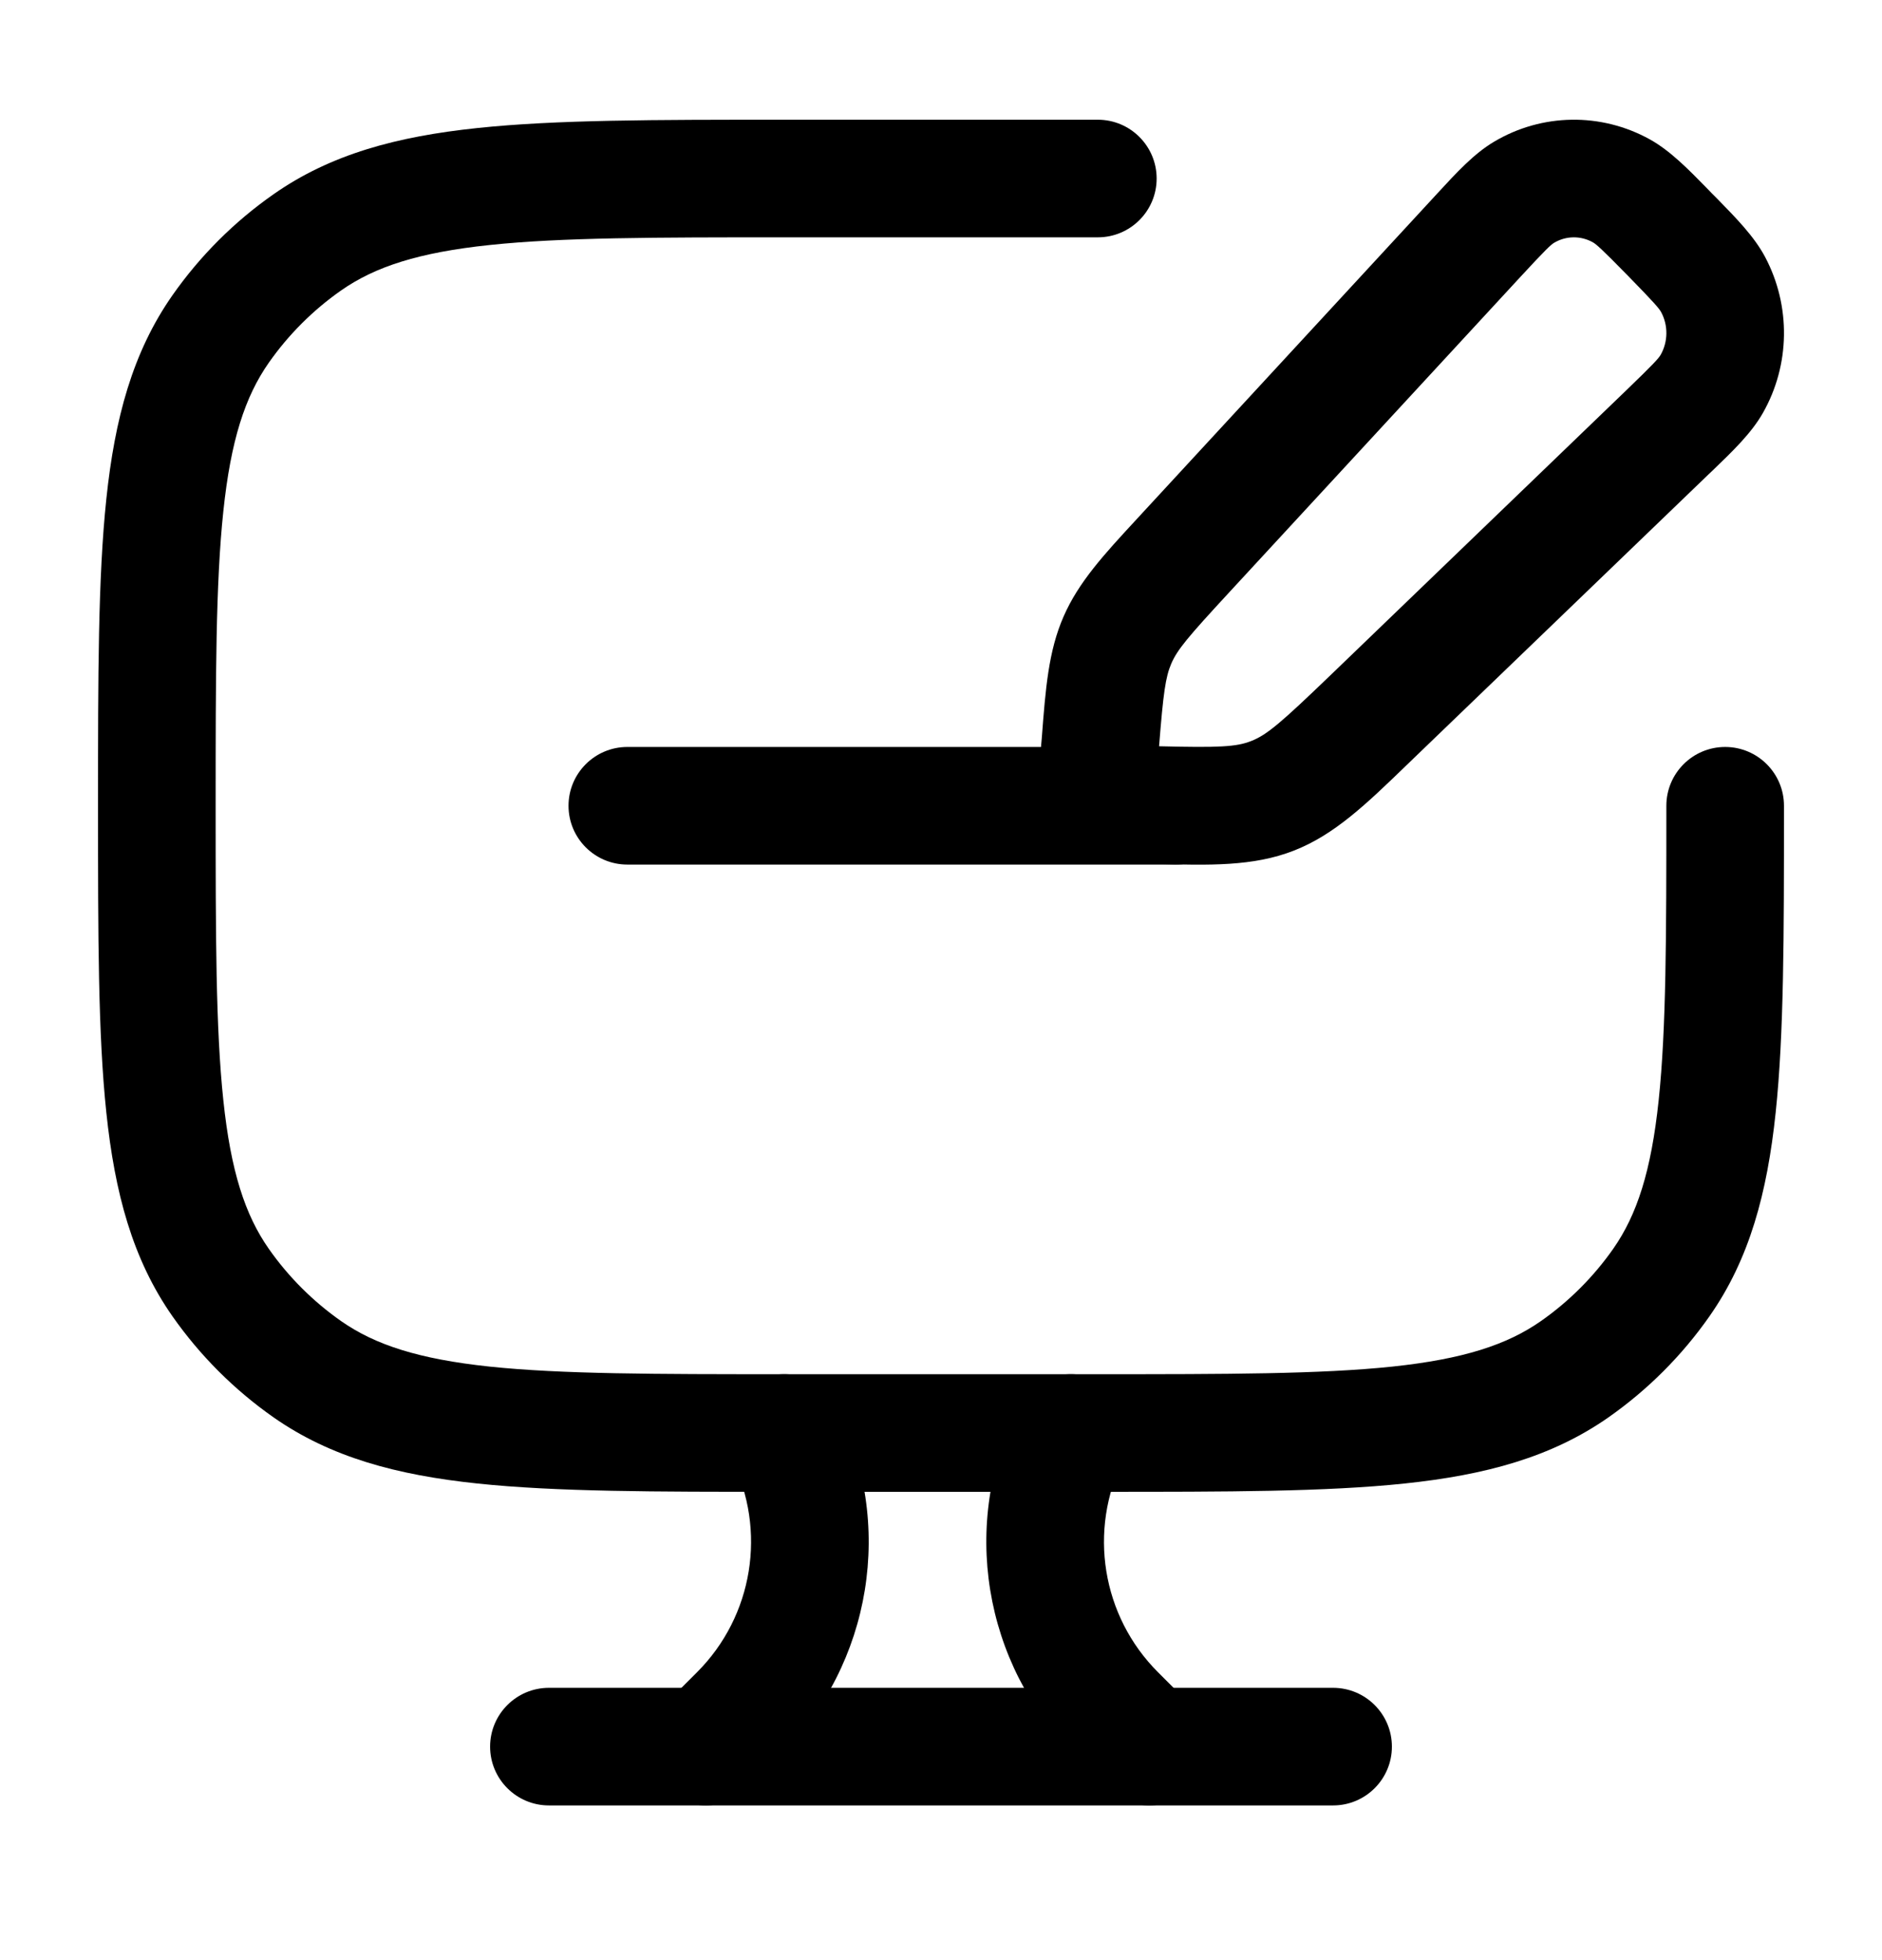 <svg width="24" height="25" viewBox="0 0 24 25" fill="none" xmlns="http://www.w3.org/2000/svg">
<path fill-rule="evenodd" clip-rule="evenodd" d="M9.956 1.527H14C14.414 1.527 14.75 1.863 14.75 2.277C14.75 2.691 14.414 3.027 14 3.027H10C8.344 3.027 7.161 3.028 6.244 3.125C5.341 3.22 4.783 3.401 4.349 3.705C3.991 3.956 3.679 4.268 3.428 4.626C3.124 5.06 2.943 5.618 2.848 6.521C2.751 7.438 2.75 8.621 2.75 10.277C2.75 11.933 2.751 13.116 2.848 14.033C2.943 14.936 3.124 15.494 3.428 15.928C3.679 16.286 3.991 16.598 4.349 16.849C4.783 17.153 5.341 17.334 6.244 17.43C7.161 17.526 8.344 17.527 10 17.527H14C15.656 17.527 16.839 17.526 17.756 17.43C18.659 17.334 19.217 17.153 19.651 16.849C20.009 16.598 20.321 16.286 20.572 15.928C20.876 15.494 21.057 14.936 21.152 14.033C21.249 13.116 21.25 11.933 21.25 10.277C21.25 9.863 21.586 9.527 22 9.527C22.414 9.527 22.75 9.863 22.75 10.277V10.321C22.75 11.923 22.75 13.186 22.644 14.19C22.536 15.217 22.31 16.06 21.8 16.788C21.449 17.29 21.013 17.726 20.511 18.078C19.783 18.587 18.94 18.813 17.913 18.921C16.909 19.027 15.646 19.027 14.044 19.027H9.956C8.354 19.027 7.091 19.027 6.087 18.921C5.06 18.813 4.217 18.587 3.489 18.078C2.987 17.726 2.551 17.29 2.199 16.788C1.69 16.06 1.464 15.217 1.356 14.19C1.25 13.186 1.25 11.923 1.25 10.321V10.233C1.25 8.631 1.25 7.369 1.356 6.364C1.464 5.337 1.69 4.494 2.199 3.766C2.551 3.264 2.987 2.828 3.489 2.477C4.217 1.967 5.06 1.741 6.087 1.633C7.091 1.527 8.354 1.527 9.956 1.527Z" fill="black"/>
<path fill-rule="evenodd" clip-rule="evenodd" d="M19.052 1.808C19.663 1.444 20.418 1.433 21.04 1.778C21.3 1.923 21.529 2.157 21.775 2.409C21.794 2.429 21.814 2.449 21.834 2.47C21.854 2.49 21.873 2.51 21.893 2.529C22.14 2.782 22.369 3.014 22.509 3.277C22.84 3.901 22.83 4.655 22.48 5.269C22.332 5.528 22.097 5.753 21.843 5.998C21.823 6.017 21.802 6.037 21.782 6.056L18.02 9.679C17.991 9.708 17.961 9.736 17.932 9.764C17.421 10.258 17.017 10.647 16.5 10.849C15.982 11.052 15.424 11.037 14.72 11.018C14.68 11.017 14.64 11.015 14.598 11.014L14.486 11.011C14.479 11.011 14.471 11.011 14.463 11.011C14.36 11.008 14.217 11.005 14.092 10.984C13.933 10.957 13.691 10.887 13.495 10.665C13.301 10.445 13.261 10.199 13.252 10.043C13.245 9.917 13.257 9.774 13.265 9.669C13.265 9.661 13.266 9.653 13.267 9.645L13.277 9.507C13.28 9.472 13.283 9.438 13.286 9.404C13.333 8.786 13.37 8.306 13.562 7.866C13.754 7.424 14.079 7.072 14.495 6.622C14.518 6.597 14.541 6.572 14.565 6.546L18.278 2.523C18.298 2.502 18.317 2.481 18.336 2.46C18.575 2.201 18.796 1.96 19.052 1.808ZM20.312 3.09C20.157 3.004 19.971 3.006 19.818 3.097C19.777 3.122 19.716 3.177 19.381 3.54L15.667 7.564C15.149 8.125 15.015 8.284 14.937 8.463C14.863 8.636 14.835 8.835 14.781 9.518C15.549 9.537 15.765 9.526 15.954 9.452C16.157 9.373 16.336 9.219 16.98 8.599L20.741 4.976C21.096 4.634 21.151 4.57 21.177 4.526C21.272 4.359 21.275 4.152 21.184 3.982C21.16 3.937 21.106 3.871 20.762 3.519C20.417 3.166 20.353 3.113 20.312 3.09Z" fill="black"/>
<path fill-rule="evenodd" clip-rule="evenodd" d="M13.991 17.606C14.362 17.791 14.512 18.242 14.327 18.612C13.874 19.518 14.051 20.612 14.767 21.328L15.186 21.747C15.479 22.04 15.479 22.514 15.186 22.807C14.893 23.1 14.418 23.1 14.125 22.807L13.707 22.389C12.534 21.216 12.243 19.425 12.985 17.942C13.17 17.571 13.621 17.421 13.991 17.606Z" fill="black"/>
<path fill-rule="evenodd" clip-rule="evenodd" d="M9.665 17.606C9.295 17.791 9.144 18.242 9.33 18.612C9.782 19.518 9.605 20.612 8.889 21.328L8.47 21.747C8.177 22.04 8.177 22.514 8.47 22.807C8.763 23.1 9.238 23.1 9.531 22.807L9.95 22.389C11.122 21.216 11.413 19.425 10.671 17.942C10.486 17.571 10.036 17.421 9.665 17.606Z" fill="black"/>
<path fill-rule="evenodd" clip-rule="evenodd" d="M6.25 22.277C6.25 21.863 6.586 21.527 7 21.527H17C17.414 21.527 17.75 21.863 17.75 22.277C17.75 22.691 17.414 23.027 17 23.027H7C6.586 23.027 6.25 22.691 6.25 22.277Z" fill="black"/>
<path fill-rule="evenodd" clip-rule="evenodd" d="M7.25 10.277C7.25 9.863 7.586 9.527 8 9.527H15C15.414 9.527 15.75 9.863 15.75 10.277C15.75 10.691 15.414 11.027 15 11.027H8C7.586 11.027 7.25 10.691 7.25 10.277Z" fill="black"/>
</svg>
